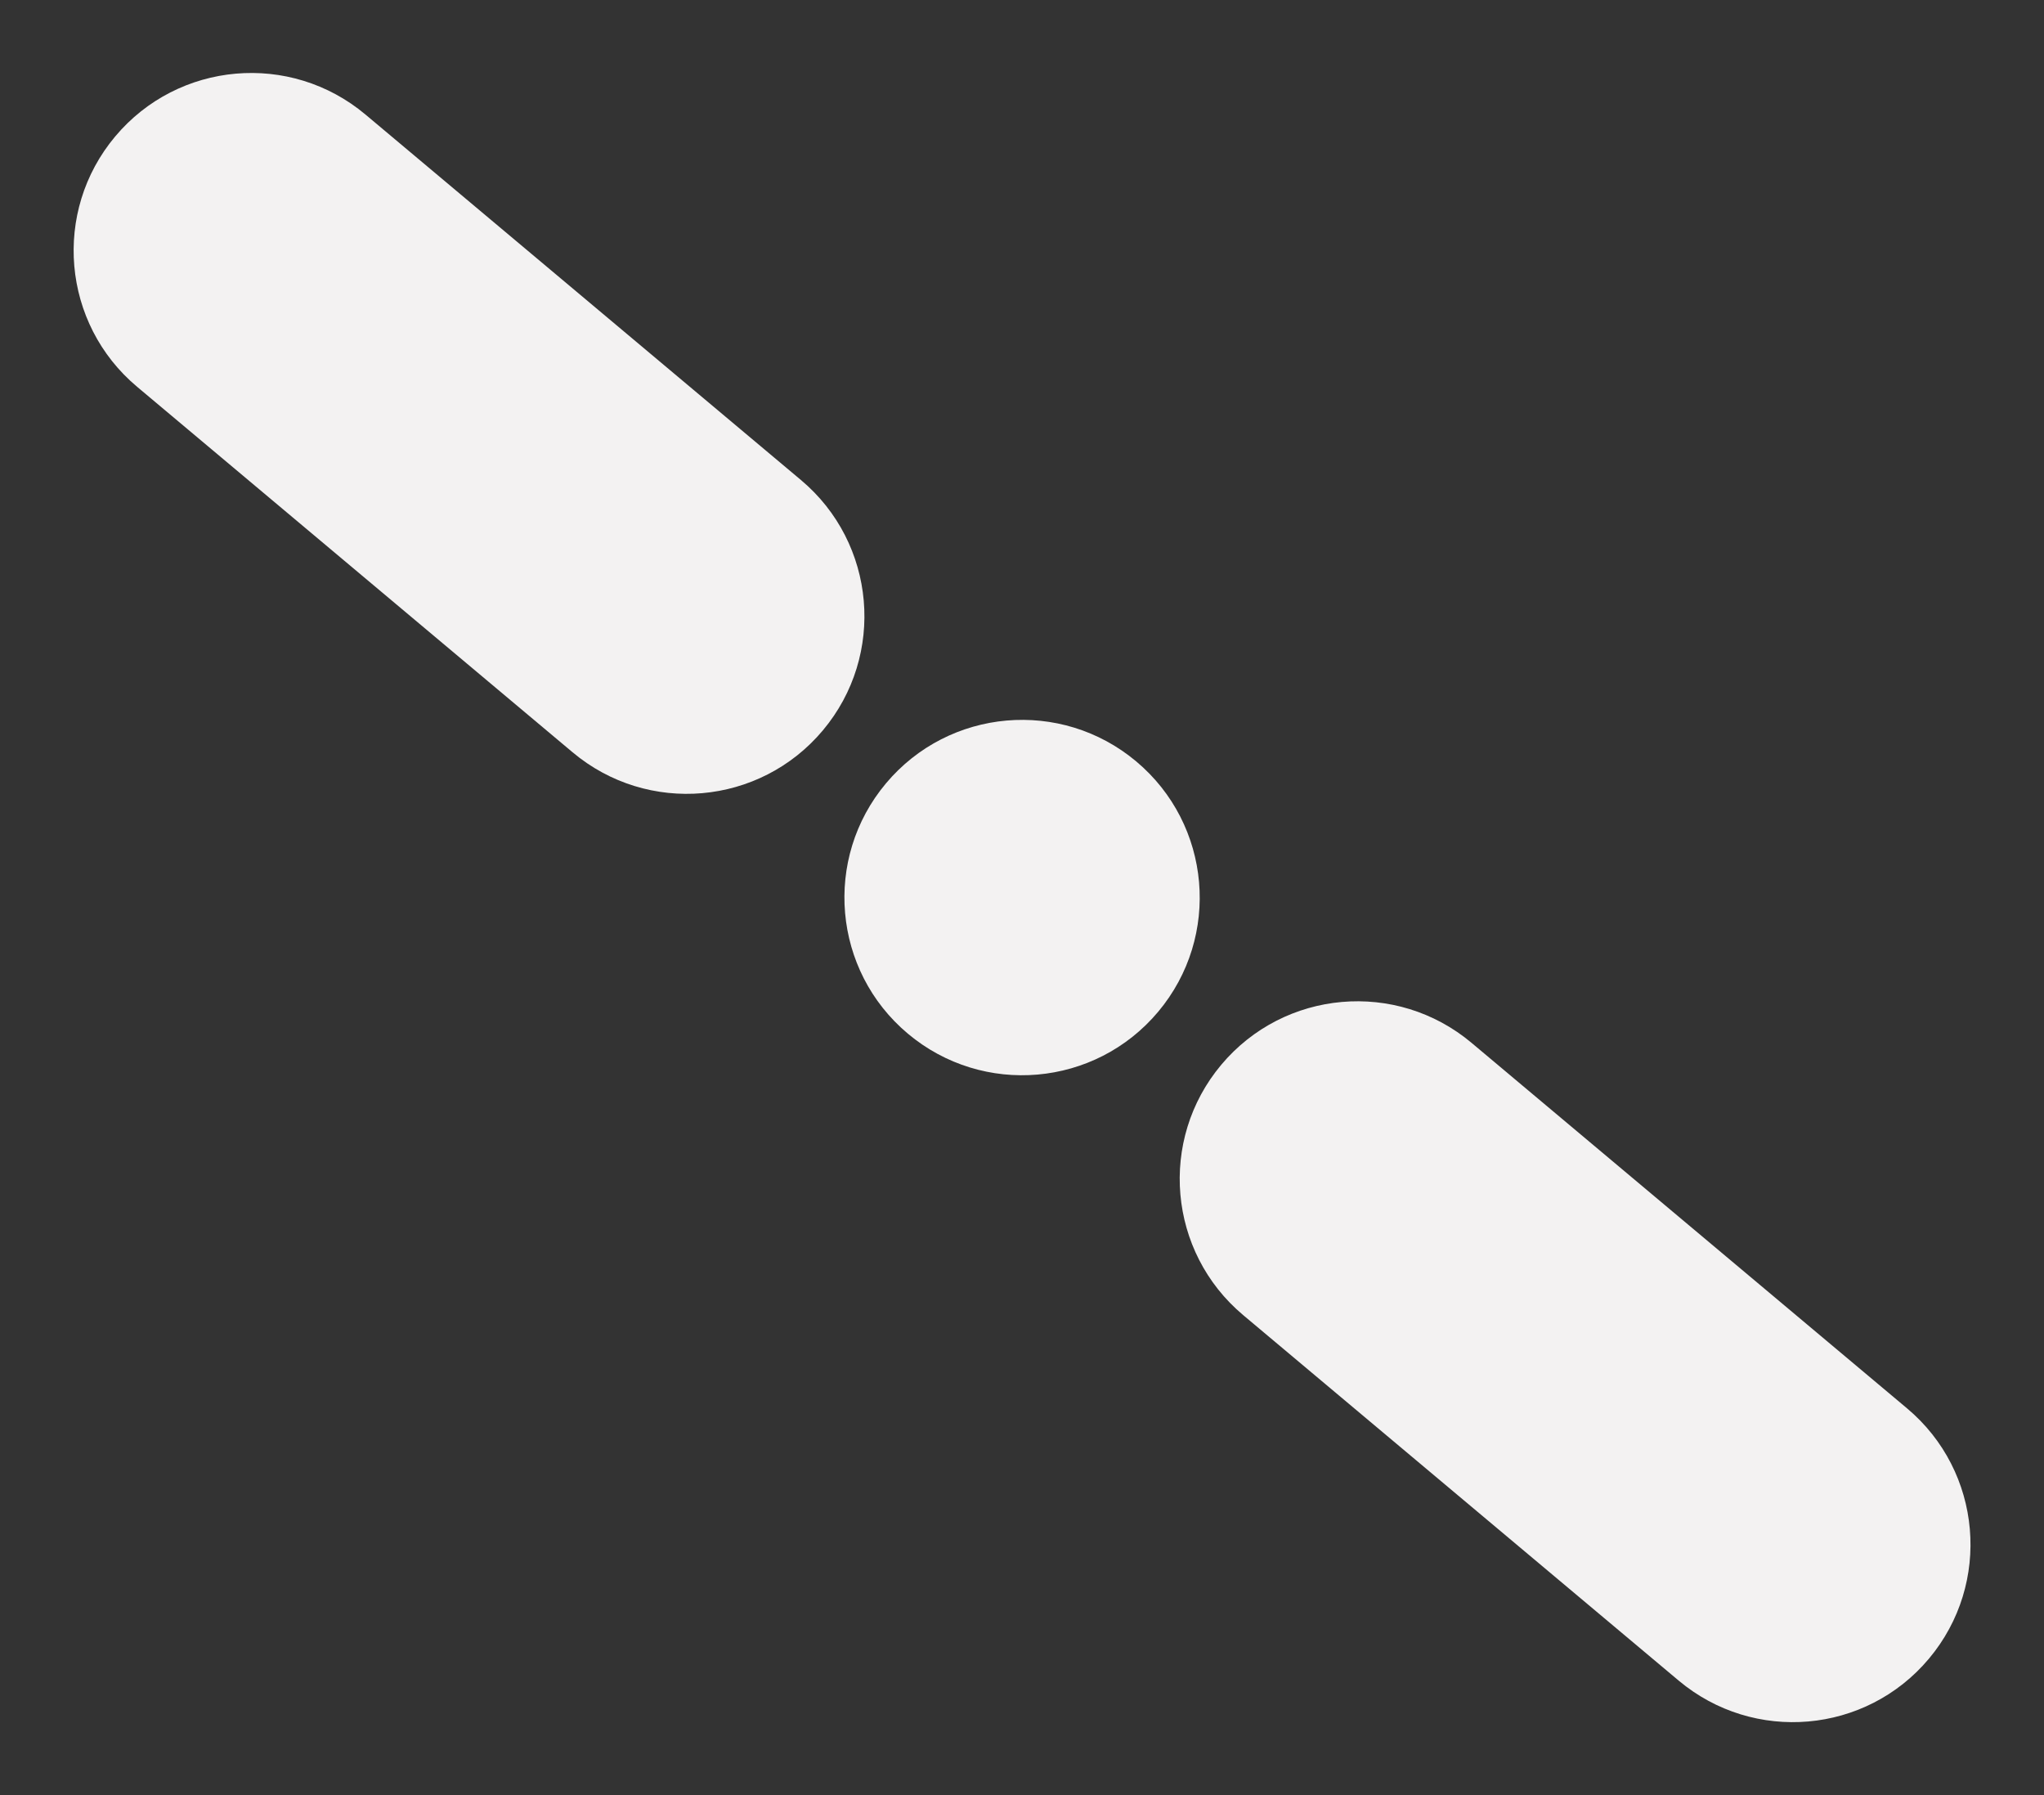 <?xml version="1.0" encoding="UTF-8"?> <svg xmlns="http://www.w3.org/2000/svg" width="1616" height="1419" viewBox="0 0 1616 1419" fill="none"><rect x="0" y="0" width="1616" height="1419" fill="#333333" stroke="none"/> <path d="M1163.42 824.319L1507.72 1113.22C1567.14 1163.08 1574.89 1251.67 1525.03 1311.09L1525.03 1311.09C1475.17 1370.52 1386.58 1378.27 1327.16 1328.41L982.858 1039.51C923.436 989.644 915.686 901.054 965.547 841.632L965.547 841.631C1015.41 782.209 1104 774.459 1163.42 824.319Z" fill="#F3F2F2"></path> <path d="M288.952 90.547L633.249 379.447C692.671 429.307 700.422 517.898 650.561 577.32L650.56 577.321C600.7 636.743 512.109 644.493 452.687 594.633L108.389 305.733C48.968 255.872 41.217 167.281 91.078 107.859L91.079 107.859C140.939 48.437 229.53 40.686 288.952 90.547Z" fill="#F3F2F2"></path> <path d="M717.775 817.067C658.354 767.207 650.603 678.616 700.464 619.194C750.324 559.772 838.915 552.021 898.337 601.882C957.759 651.743 965.51 740.334 915.649 799.756C865.788 859.177 777.197 866.928 717.775 817.067Z" fill="#F3F2F2"></path> </svg> 